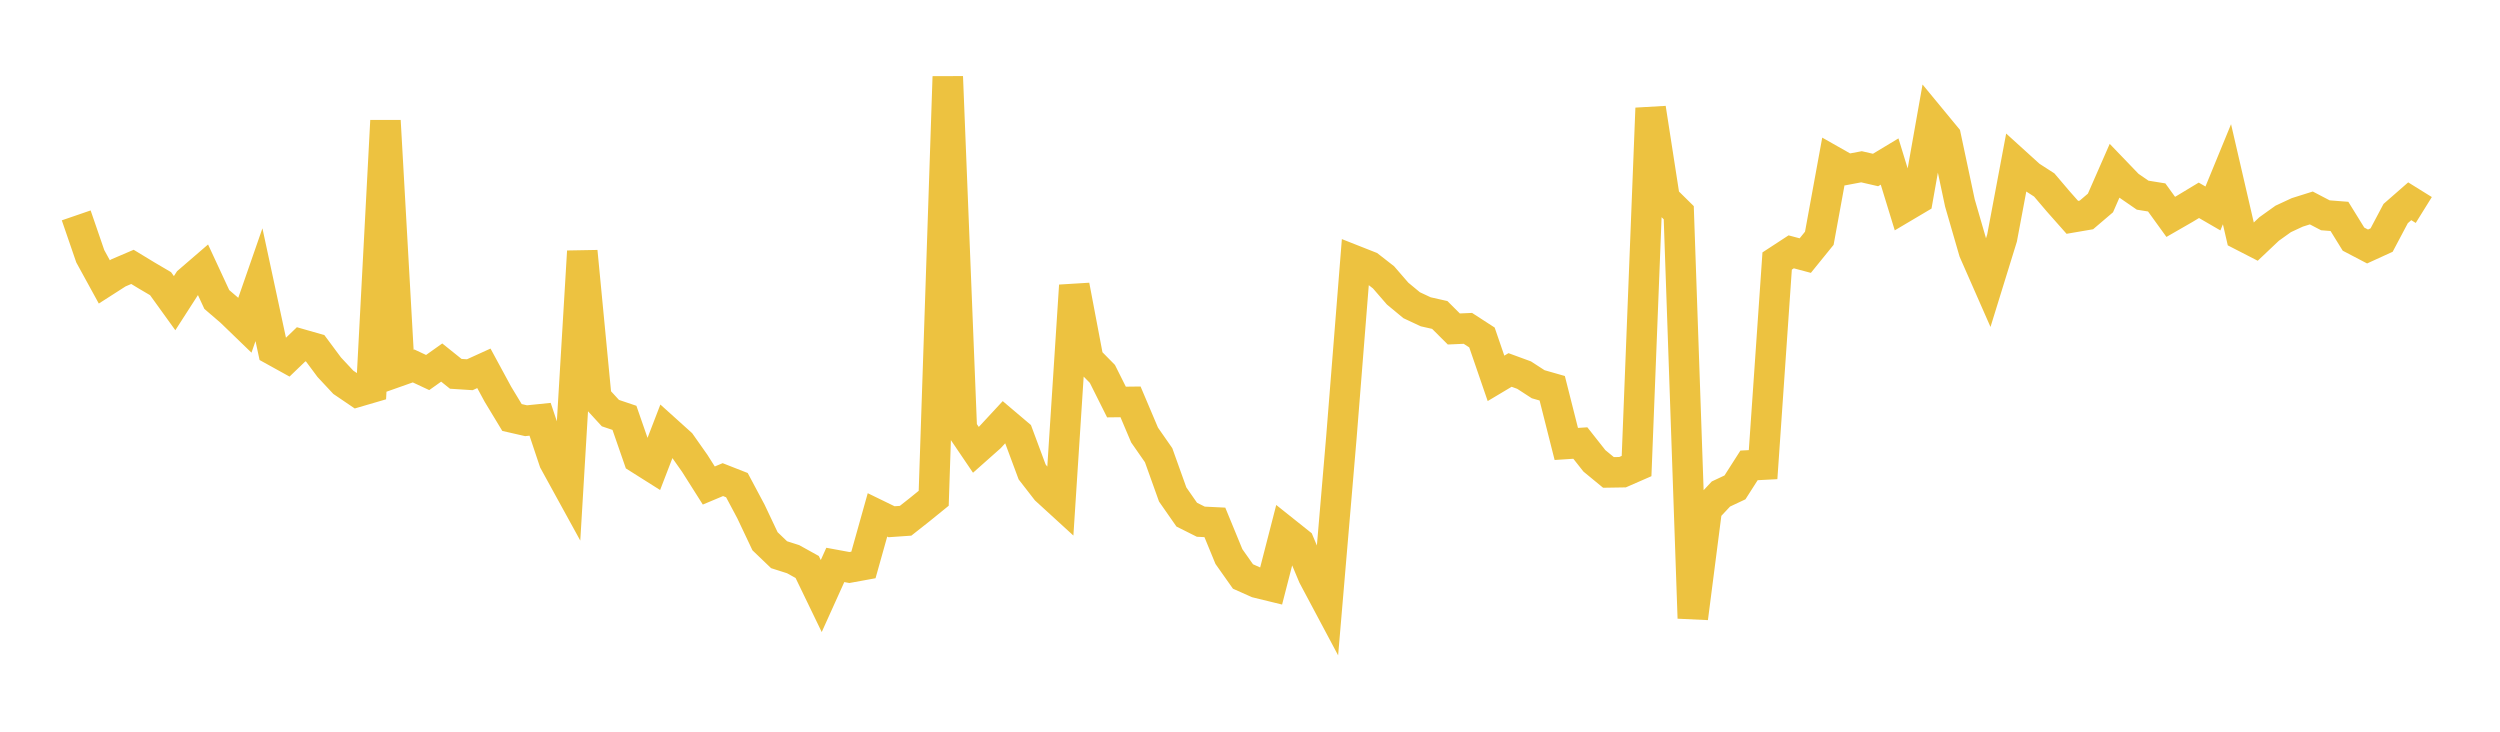 <svg width="164" height="48" xmlns="http://www.w3.org/2000/svg" xmlns:xlink="http://www.w3.org/1999/xlink"><path fill="none" stroke="rgb(237,194,64)" stroke-width="2" d="M5,14.129L5.922,16.811L6.844,18.493L7.766,17.902L8.689,17.507L9.611,18.067L10.533,18.609L11.455,19.888L12.377,18.454L13.299,17.659L14.222,19.646L15.144,20.438L16.066,21.329L16.988,18.676L17.91,22.962L18.832,23.472L19.754,22.585L20.677,22.849L21.599,24.09L22.521,25.078L23.443,25.704L24.365,25.434L25.287,7.922L26.21,24.333L27.132,24.007L28.054,24.438L28.976,23.783L29.898,24.523L30.82,24.582L31.743,24.162L32.665,25.864L33.587,27.388L34.509,27.599L35.431,27.505L36.353,30.264L37.275,31.943L38.198,16.491L39.12,26.097L40.042,27.1L40.964,27.411L41.886,30.068L42.808,30.65L43.731,28.254L44.653,29.085L45.575,30.394L46.497,31.85L47.419,31.463L48.341,31.825L49.263,33.556L50.186,35.506L51.108,36.389L52.03,36.683L52.952,37.194L53.874,39.101L54.796,37.059L55.719,37.229L56.641,37.061L57.563,33.777L58.485,34.226L59.407,34.162L60.329,33.435L61.251,32.687L62.174,5.03L63.096,28.148L64.018,29.508L64.94,28.69L65.862,27.695L66.784,28.476L67.707,30.957L68.629,32.145L69.551,32.988L70.473,18.732L71.395,23.592L72.317,24.528L73.24,26.373L74.162,26.362L75.084,28.538L76.006,29.862L76.928,32.438L77.85,33.761L78.772,34.223L79.695,34.268L80.617,36.51L81.539,37.817L82.461,38.228L83.383,38.453L84.305,34.87L85.228,35.606L86.15,37.803L87.072,39.534L87.994,28.705L88.916,17.111L89.838,17.475L90.76,18.194L91.683,19.259L92.605,20.022L93.527,20.454L94.449,20.662L95.371,21.581L96.293,21.54L97.216,22.138L98.138,24.82L99.06,24.27L99.982,24.608L100.904,25.206L101.826,25.469L102.749,29.123L103.671,29.063L104.593,30.232L105.515,30.991L106.437,30.976L107.359,30.573L108.281,7.098L109.204,13.045L110.126,13.954L111.048,40.552L111.97,33.392L112.892,32.407L113.814,31.973L114.737,30.529L115.659,30.481L116.581,17.123L117.503,16.521L118.425,16.767L119.347,15.63L120.269,10.591L121.192,11.114L122.114,10.94L123.036,11.152L123.958,10.596L124.88,13.603L125.802,13.057L126.725,7.851L127.647,8.969L128.569,13.311L129.491,16.495L130.413,18.592L131.335,15.61L132.257,10.702L133.18,11.539L134.102,12.134L135.024,13.217L135.946,14.258L136.868,14.1L137.79,13.314L138.713,11.208L139.635,12.167L140.557,12.803L141.479,12.952L142.401,14.227L143.323,13.697L144.246,13.14L145.168,13.675L146.09,11.43L147.012,15.418L147.934,15.892L148.856,15.02L149.778,14.361L150.701,13.932L151.623,13.642L152.545,14.124L153.467,14.196L154.389,15.687L155.311,16.17L156.234,15.748L157.156,14.009L158.078,13.203L159,13.776"></path></svg>